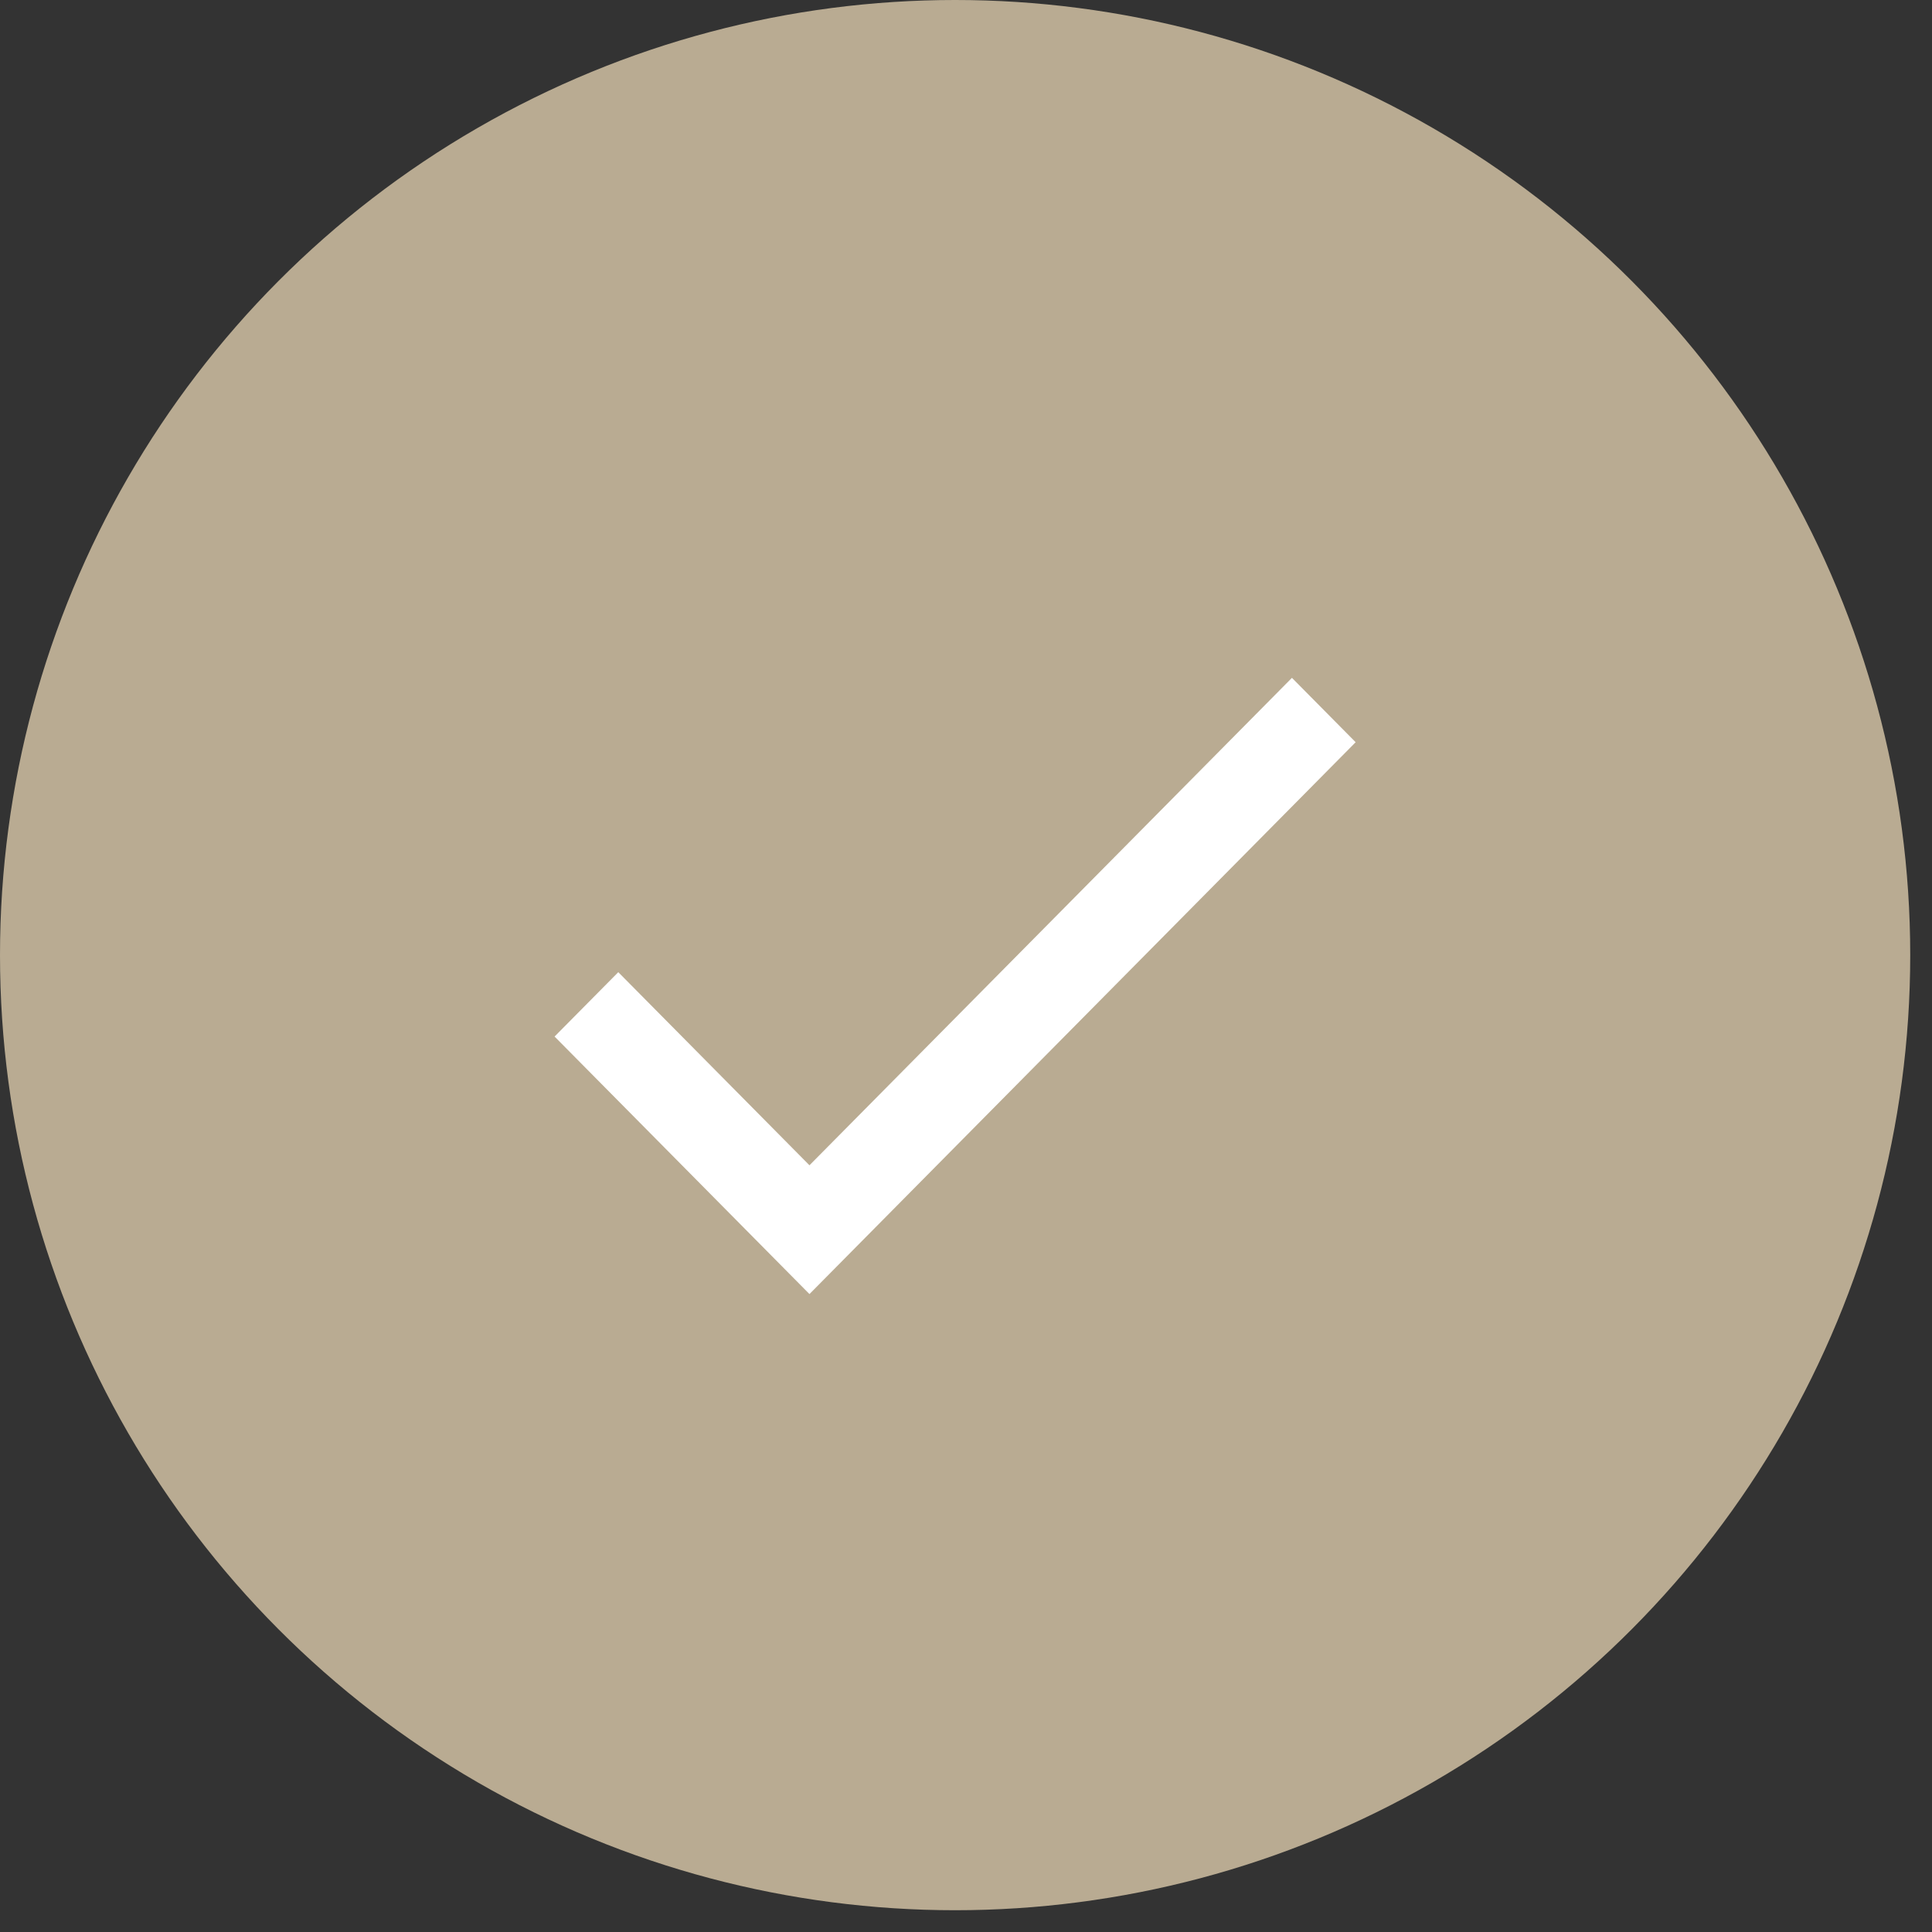 <?xml version="1.0" encoding="UTF-8"?> <svg xmlns="http://www.w3.org/2000/svg" width="41" height="41" viewBox="0 0 41 41" fill="none"><rect x="0" y="0" width="41" height="41" fill="#333333" stroke="none"/><circle cx="20.269" cy="20.269" r="20.269" fill="#B9AB92"></circle><path d="M17.178 24.729L13.121 20.631L11.769 21.997L17.178 27.462L28.769 15.751L27.417 14.385L17.178 24.729Z" fill="white"></path></svg> 